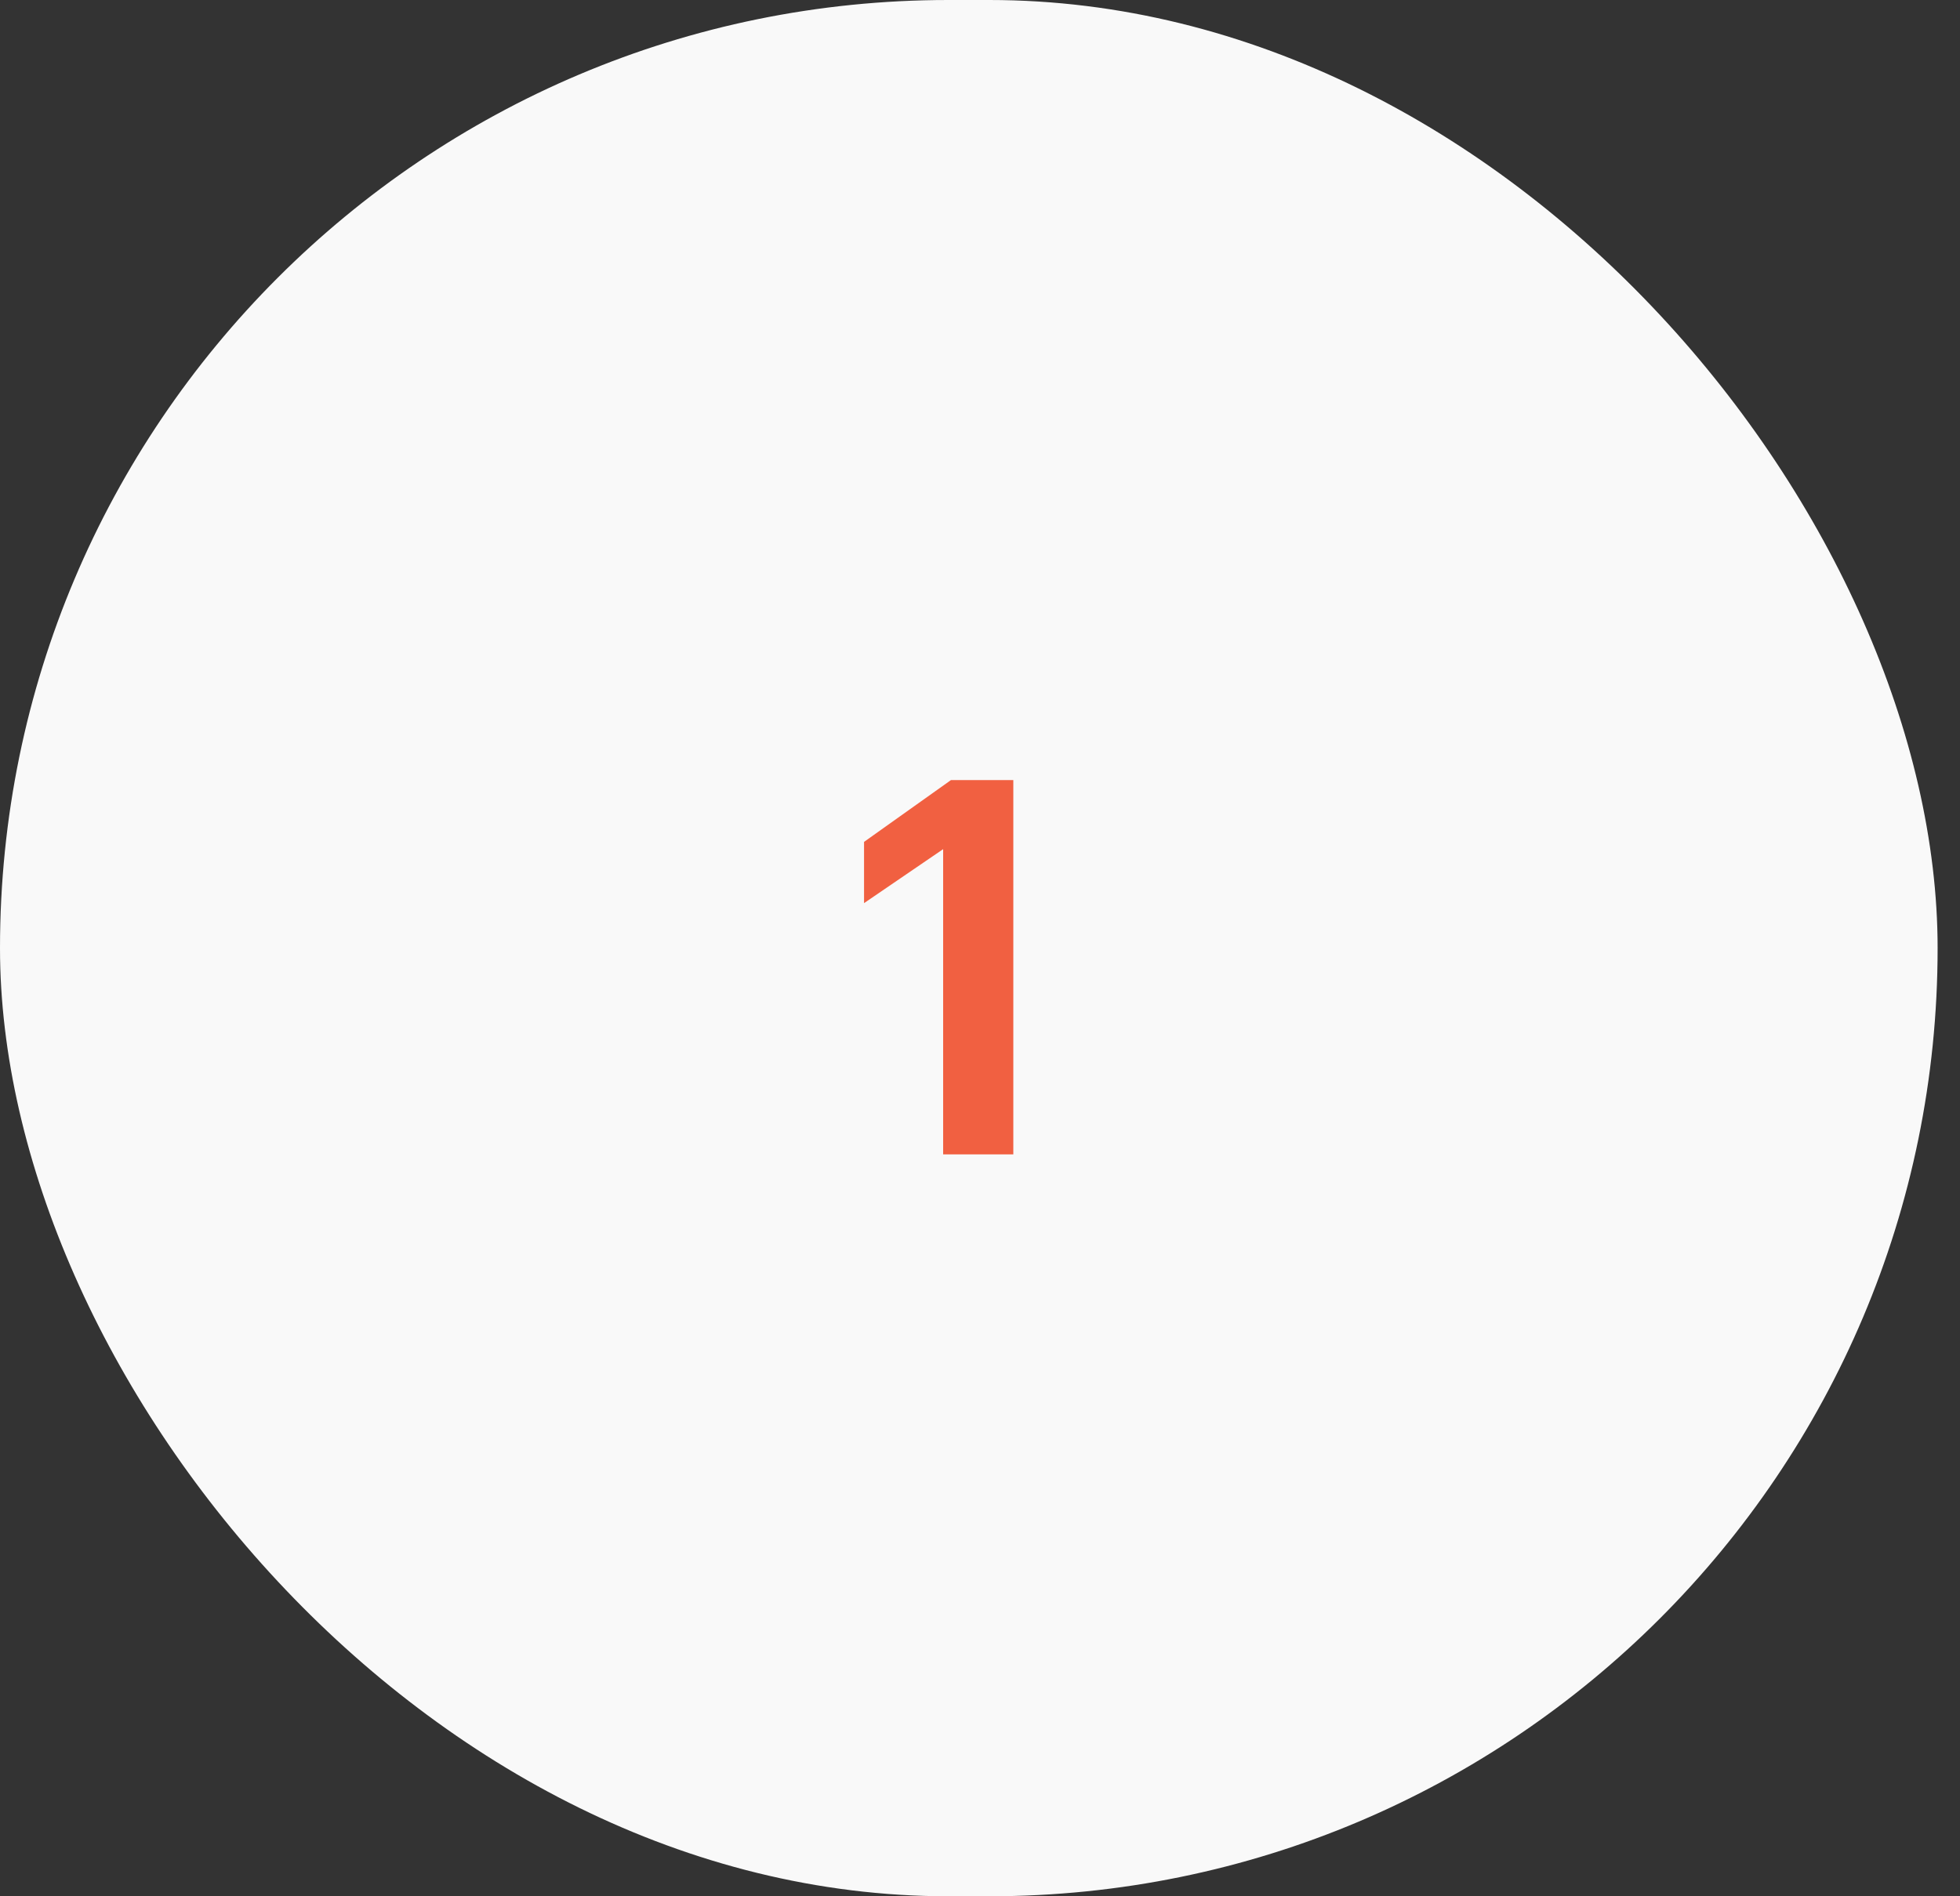 <?xml version="1.0" encoding="UTF-8"?> <svg xmlns="http://www.w3.org/2000/svg" width="31" height="30" viewBox="0 0 31 30" fill="none"><rect x="0" y="0" width="31" height="30" fill="#333333" stroke="none"/><rect width="30.646" height="30" rx="15" fill="#F9F9F9"></rect><path d="M14.917 13.434L13.666 14.288V13.319L15.041 12.341H16.027V18.263H14.917V13.434Z" fill="#F16041"></path></svg> 